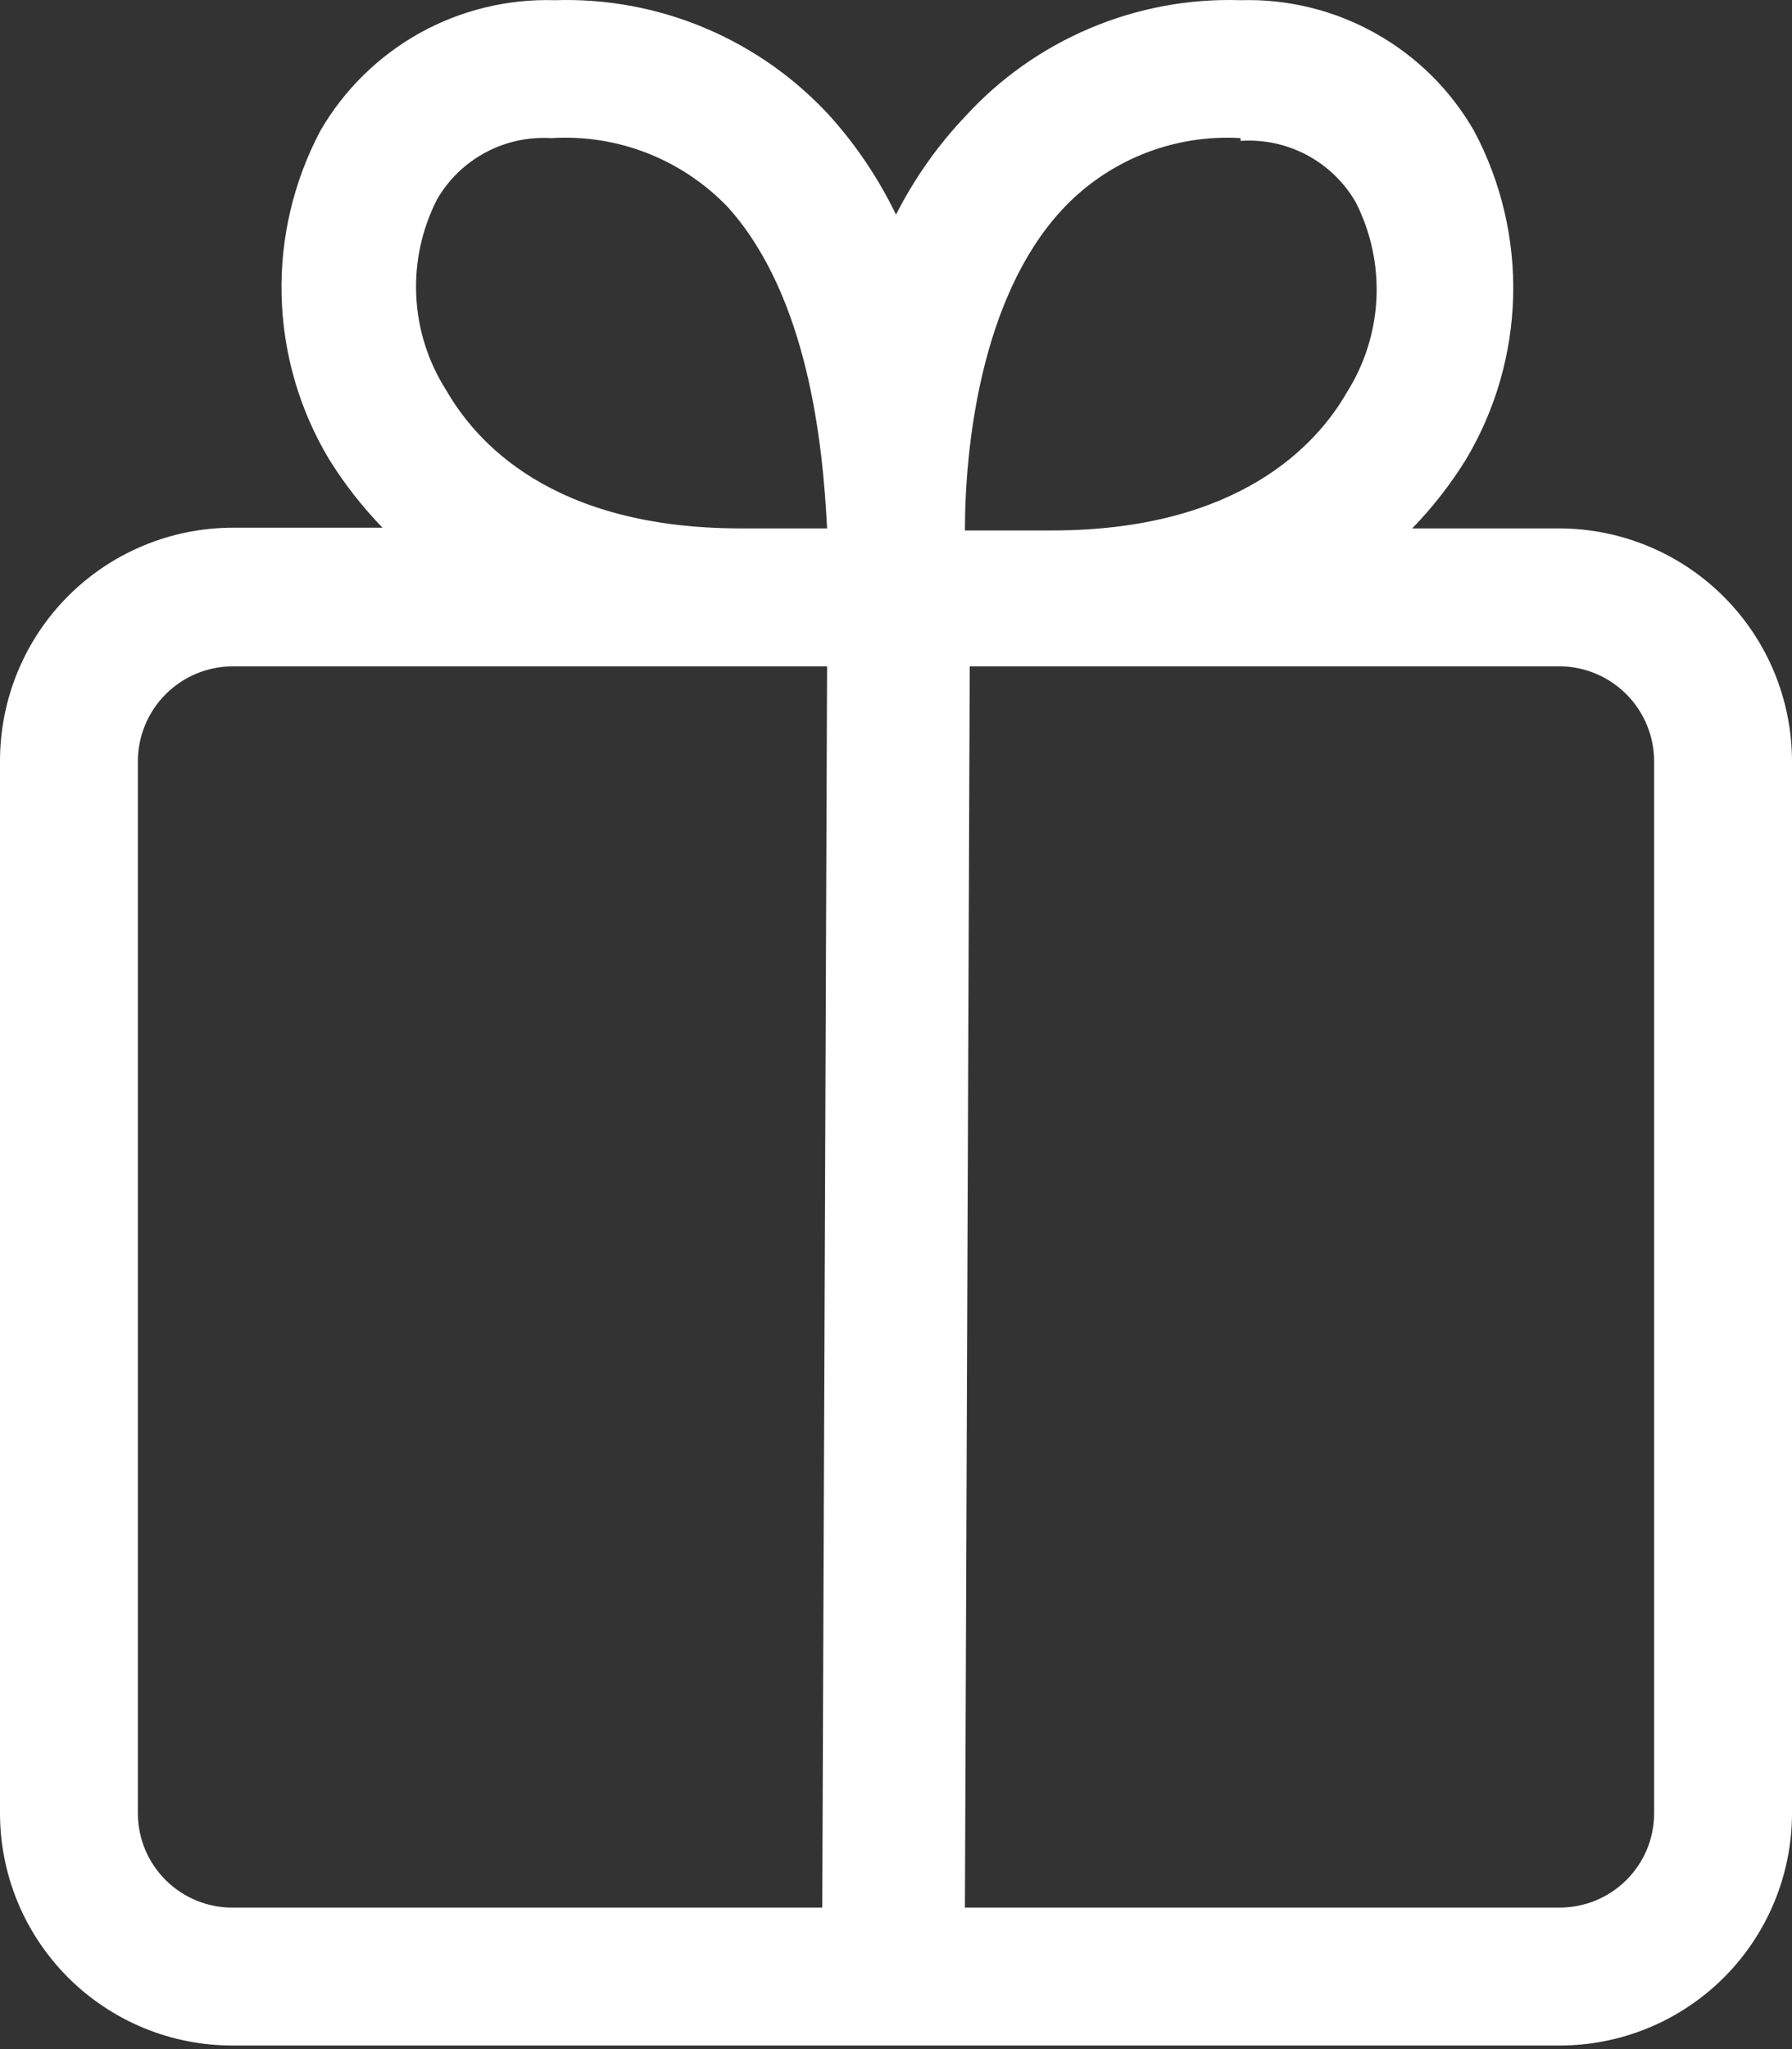<svg xmlns="http://www.w3.org/2000/svg" width="28" height="32" viewBox="0 0 28 32" fill="none"><rect x="0" y="0" width="28" height="32" fill="#333333" stroke="none"/><path d="M1.59321e-05 11.892V28.315C1.38298e-05 28.792 0.094 29.265 0.277 29.706C0.46 30.147 0.729 30.548 1.067 30.885C1.405 31.222 1.806 31.489 2.248 31.671C2.689 31.853 3.162 31.945 3.64 31.944H24.371C25.333 31.944 26.256 31.562 26.937 30.881C27.617 30.201 28 29.277 28 28.315V11.892C28 10.928 27.618 10.004 26.937 9.322C26.257 8.64 25.334 8.255 24.371 8.252H22.066C22.384 7.924 22.665 7.563 22.906 7.175C23.366 6.404 23.62 5.527 23.643 4.629C23.666 3.731 23.456 2.842 23.035 2.049C22.669 1.409 22.136 0.881 21.493 0.521C20.85 0.16 20.121 -0.019 19.384 0.003C18.578 -0.023 17.775 0.126 17.031 0.441C16.288 0.755 15.621 1.226 15.077 1.823C14.646 2.278 14.284 2.793 14 3.352C13.732 2.797 13.388 2.282 12.977 1.823C12.433 1.226 11.766 0.755 11.023 0.441C10.279 0.126 9.476 -0.023 8.669 0.003C7.932 -0.019 7.203 0.158 6.558 0.516C5.914 0.875 5.378 1.401 5.008 2.038C4.587 2.832 4.377 3.72 4.4 4.618C4.423 5.516 4.676 6.393 5.137 7.164C5.377 7.552 5.659 7.913 5.977 8.241H3.64C3.161 8.241 2.687 8.336 2.245 8.519C1.802 8.703 1.4 8.972 1.062 9.311C0.724 9.65 0.456 10.053 0.274 10.496C0.092 10.939 -0.001 11.413 1.59321e-05 11.892ZM25.846 11.892V28.315C25.846 28.509 25.808 28.701 25.734 28.88C25.66 29.058 25.551 29.221 25.414 29.358C25.277 29.495 25.114 29.604 24.935 29.678C24.756 29.752 24.564 29.79 24.371 29.79H15.077L15.152 10.406H24.403C24.79 10.417 25.157 10.579 25.426 10.856C25.695 11.133 25.846 11.505 25.846 11.892ZM19.384 2.2C19.744 2.176 20.103 2.252 20.421 2.422C20.739 2.591 21.003 2.846 21.183 3.158C21.42 3.623 21.531 4.142 21.507 4.663C21.482 5.184 21.322 5.69 21.043 6.13C20.58 6.938 19.363 8.284 16.434 8.284H15.077C15.077 6.981 15.325 4.666 16.574 3.298C16.927 2.91 17.363 2.607 17.85 2.409C18.336 2.212 18.86 2.125 19.384 2.157V2.2ZM6.968 6.087C6.688 5.647 6.528 5.141 6.504 4.62C6.479 4.099 6.591 3.58 6.828 3.115C7.007 2.805 7.269 2.551 7.585 2.382C7.901 2.212 8.258 2.135 8.615 2.157C9.125 2.125 9.636 2.205 10.112 2.391C10.588 2.577 11.018 2.865 11.372 3.234C12.632 4.634 12.858 6.949 12.923 8.252H11.577C8.615 8.252 7.431 6.895 6.968 6.087ZM2.154 11.892C2.154 11.498 2.31 11.12 2.589 10.841C2.868 10.562 3.246 10.406 3.64 10.406H12.923L12.848 29.79H3.64C3.445 29.792 3.252 29.755 3.072 29.681C2.892 29.608 2.728 29.499 2.59 29.362C2.452 29.225 2.342 29.062 2.267 28.882C2.192 28.702 2.154 28.509 2.154 28.315V11.892Z" fill="white"></path></svg>